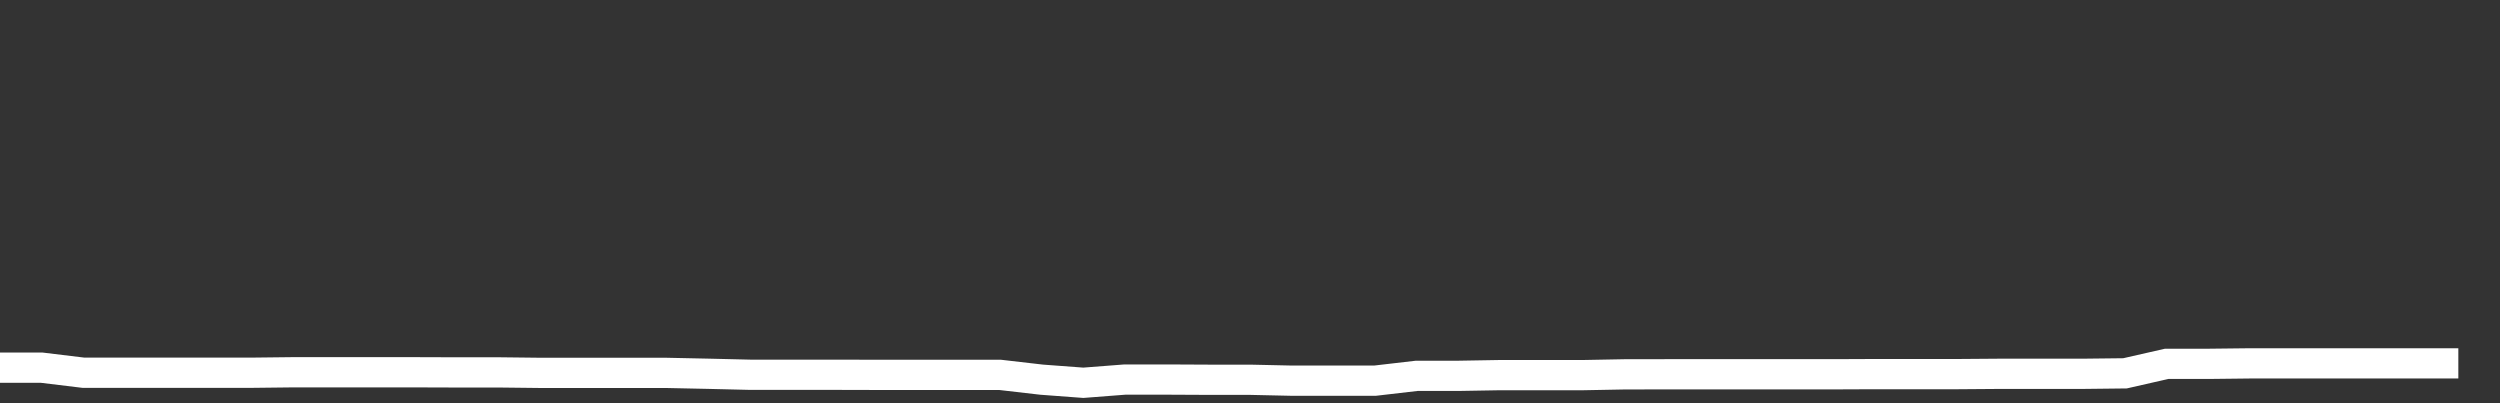 <svg xmlns="http://www.w3.org/2000/svg" width="248" height="40" viewBox="0 0 248 40" shape-rendering="auto"><rect x="0" y="0" width="248" height="40" fill="#333333" stroke="none"/><polyline points="0, 36.473 4.133, 36.473 8.267, 36.974 12.4, 36.974 16.533, 36.977 20.667, 36.977 24.8, 36.977 28.933, 36.93 33.067, 36.93 37.2, 36.93 41.333, 36.93 45.467, 36.943 49.6, 36.943 53.733, 36.99 57.867, 36.99 62, 36.99 66.133, 36.99 70.267, 37.077 74.4, 37.176 78.533, 37.176 82.667, 37.176 86.8, 37.186 90.933, 37.186 95.067, 37.186 99.2, 37.186 103.333, 37.663 107.467, 37.971 111.6, 37.652 115.733, 37.652 119.867, 37.672 124, 37.672 128.133, 37.763 132.267, 37.763 136.4, 37.763 140.533, 37.283 144.667, 37.283 148.8, 37.212 152.933, 37.212 157.067, 37.212 161.2, 37.134 165.333, 37.129 169.467, 37.129 173.6, 37.129 177.733, 37.129 181.867, 37.129 186, 37.112 190.133, 37.112 194.267, 37.112 198.4, 37.081 202.533, 37.081 206.667, 37.081 210.8, 37.034 214.933, 36.093 219.067, 36.093 223.2, 36.046 227.333, 36.046 231.467, 36.046 235.6, 36.046 239.733, 36.046 243.867, 36.046 248" stroke="#fff" stroke-width="3" stroke-opacity="1" fill="none" fill-opacity="0"></polyline></svg>